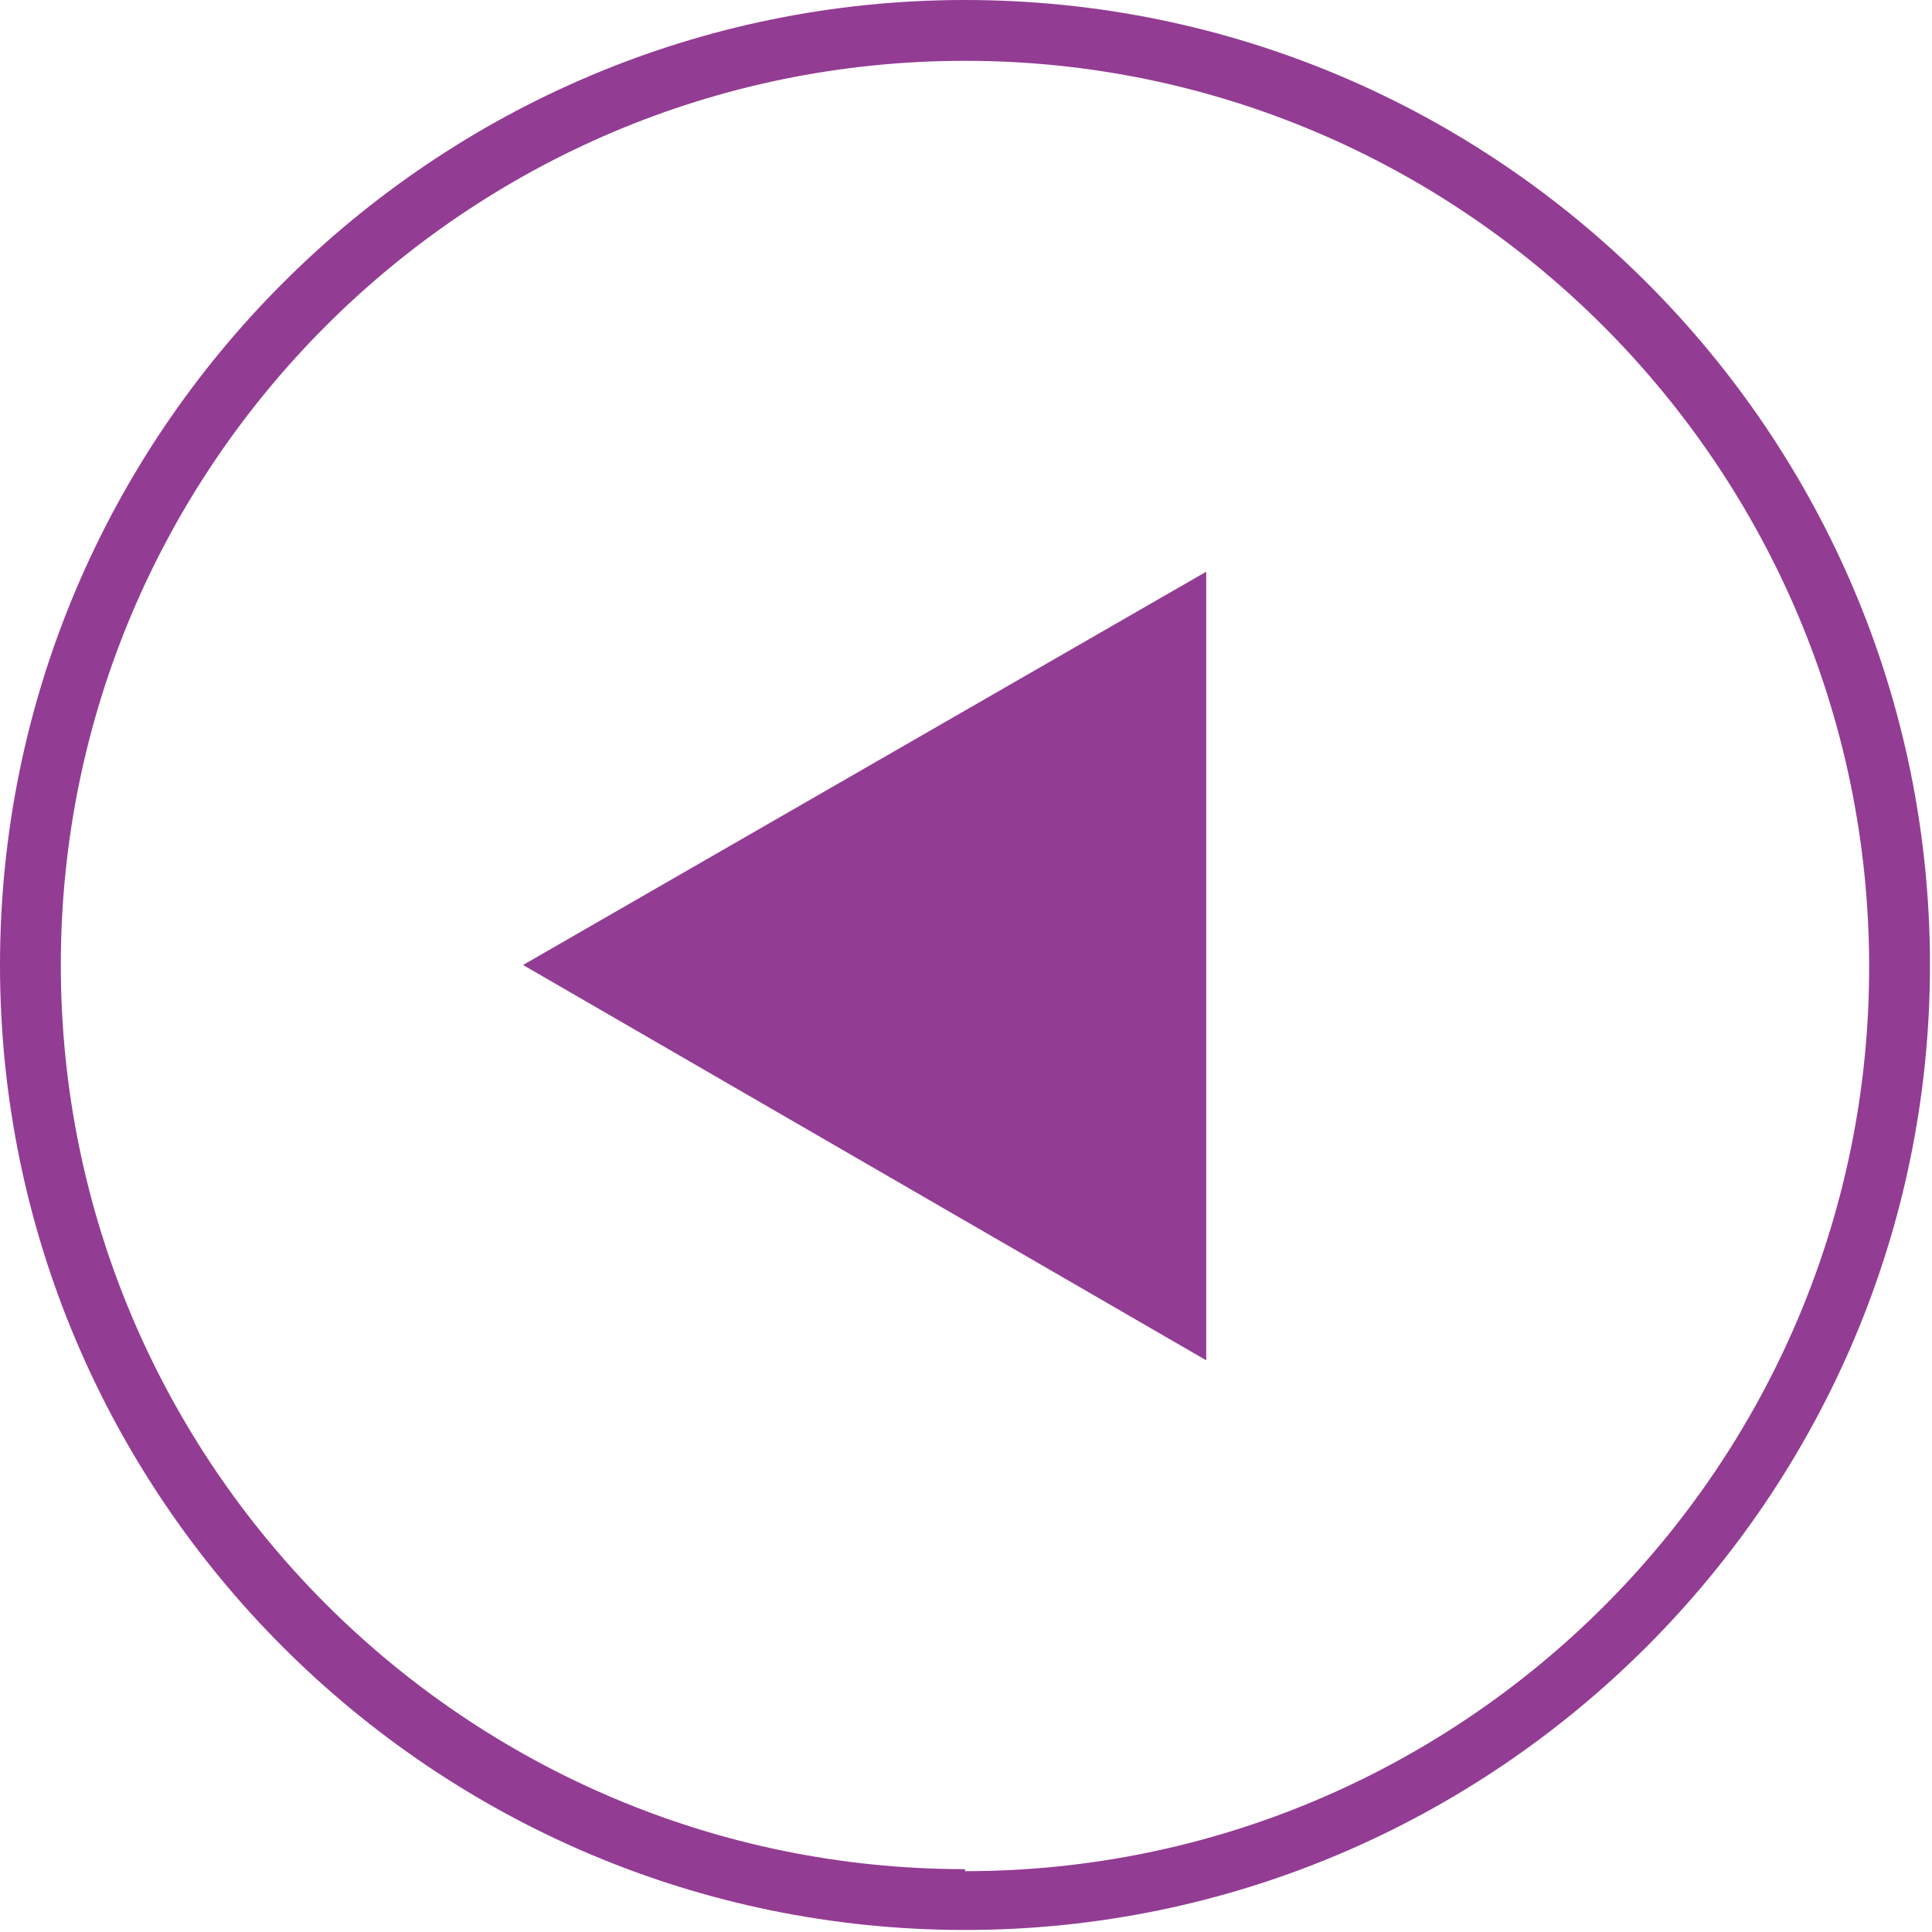 <?xml version="1.0" encoding="UTF-8"?>
<svg id="_レイヤー_1" xmlns="http://www.w3.org/2000/svg" version="1.1" viewBox="0 0 95.3 95.3">
  <!-- Generator: Adobe Illustrator 29.1.0, SVG Export Plug-In . SVG Version: 2.1.0 Build 142)  -->
  <defs>
    <style>
      .st0 {
        fill: #933c93;
      }
    </style>
  </defs>
  <polygon class="st0" points="25.8 47.6 59.5 67.1 59.5 28.2 25.8 47.6"/>
  <path class="st0" d="M47.6,0c26.3,0,47.6,21.4,47.6,47.6s-21.4,47.6-47.6,47.6S0,73.9,0,47.6,21.4,0,47.6,0ZM47.6,92.3c24.6,0,44.6-20,44.6-44.6S72.2,3,47.6,3,3,23,3,47.6s20,44.6,44.6,44.6h0Z"/>
</svg>